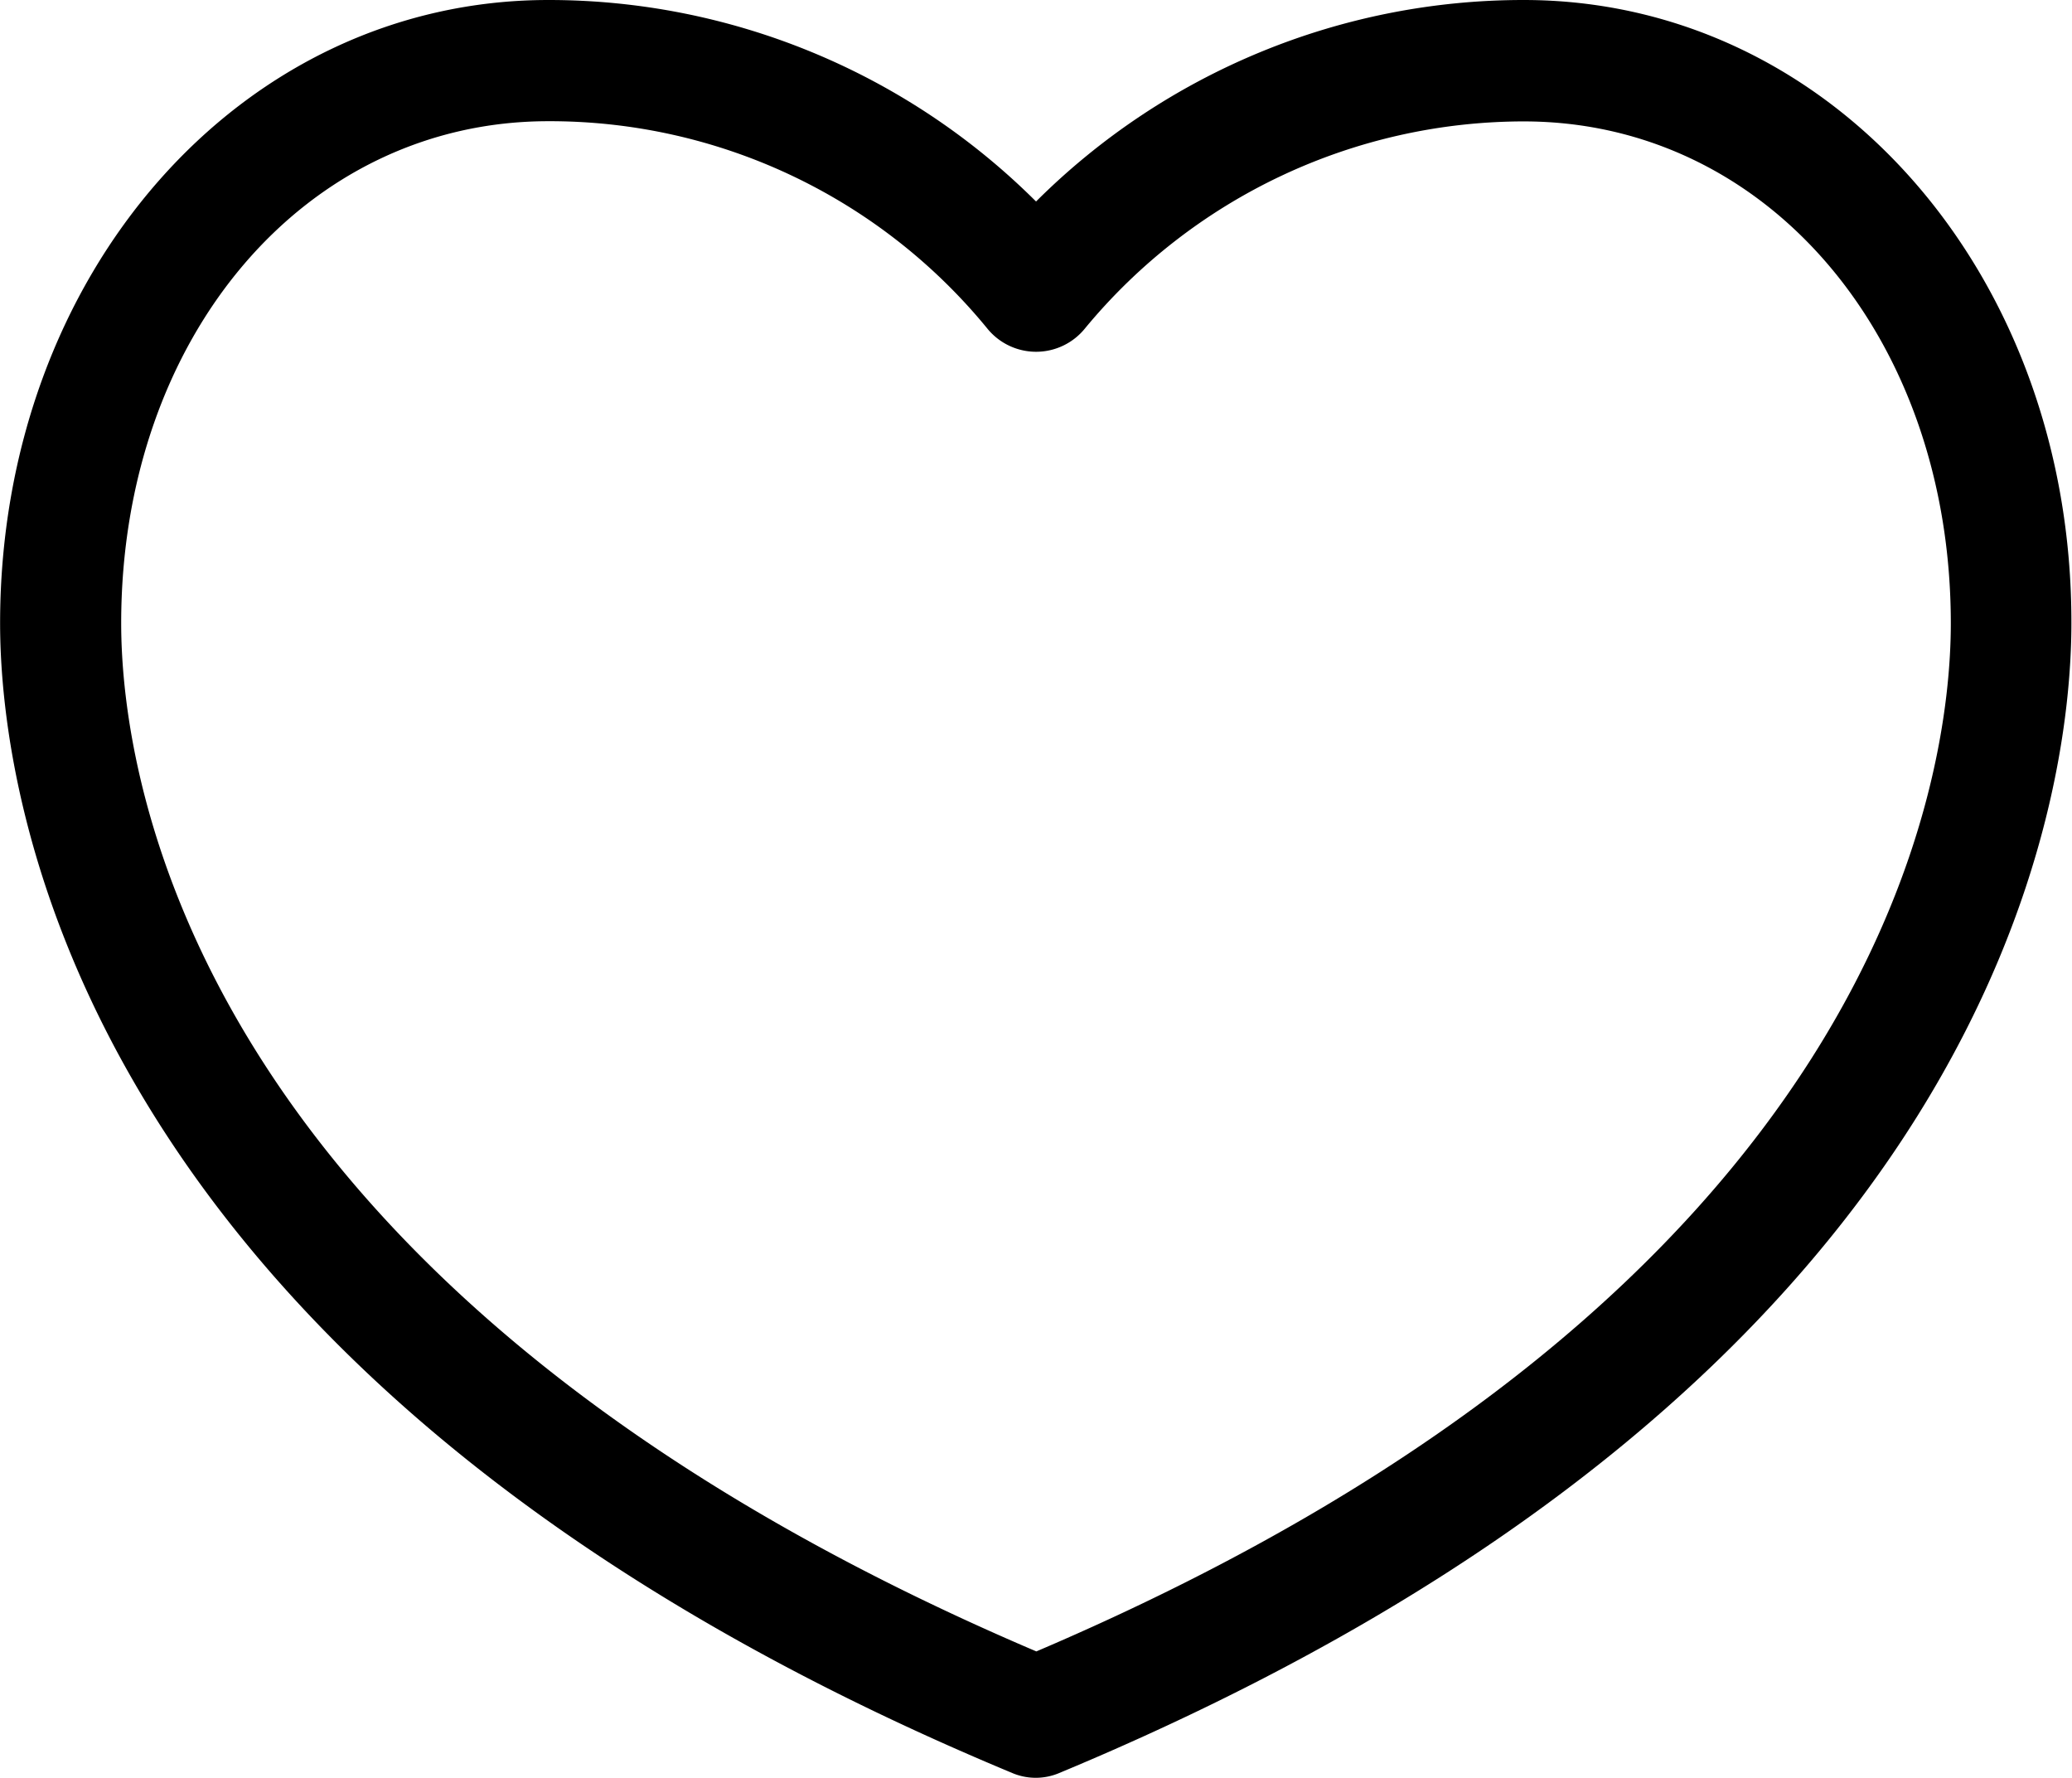 <svg id="icon-favourite" xmlns="http://www.w3.org/2000/svg" width="20.671" height="17.733" viewBox="0 0 20.671 17.733">
  <g id="Group_20" data-name="Group 20" transform="translate(0)">
    <path id="Path_12" data-name="Path 12" d="M21.562,10.005a6.886,6.886,0,0,0-4.865,2.01,6.886,6.886,0,0,0-4.865-2.01c-3.068,0-5.47,2.731-5.47,6.217,0,1.7.729,7.571,10.1,11.47a.6.6,0,0,0,.464,0c9.375-3.9,10.1-9.765,10.1-11.47C27.032,12.736,24.63,10.005,21.562,10.005ZM16.7,26.478C8.233,22.869,7.57,17.724,7.57,16.222c0-2.855,1.832-5.008,4.261-5.008a5.639,5.639,0,0,1,4.378,2.066.627.627,0,0,0,.977,0,5.684,5.684,0,0,1,4.376-2.064c2.429,0,4.261,2.153,4.261,5.008C25.823,17.724,25.162,22.869,16.7,26.478Z" transform="translate(-6.361 -10.005)"/>
  </g>
</svg>
